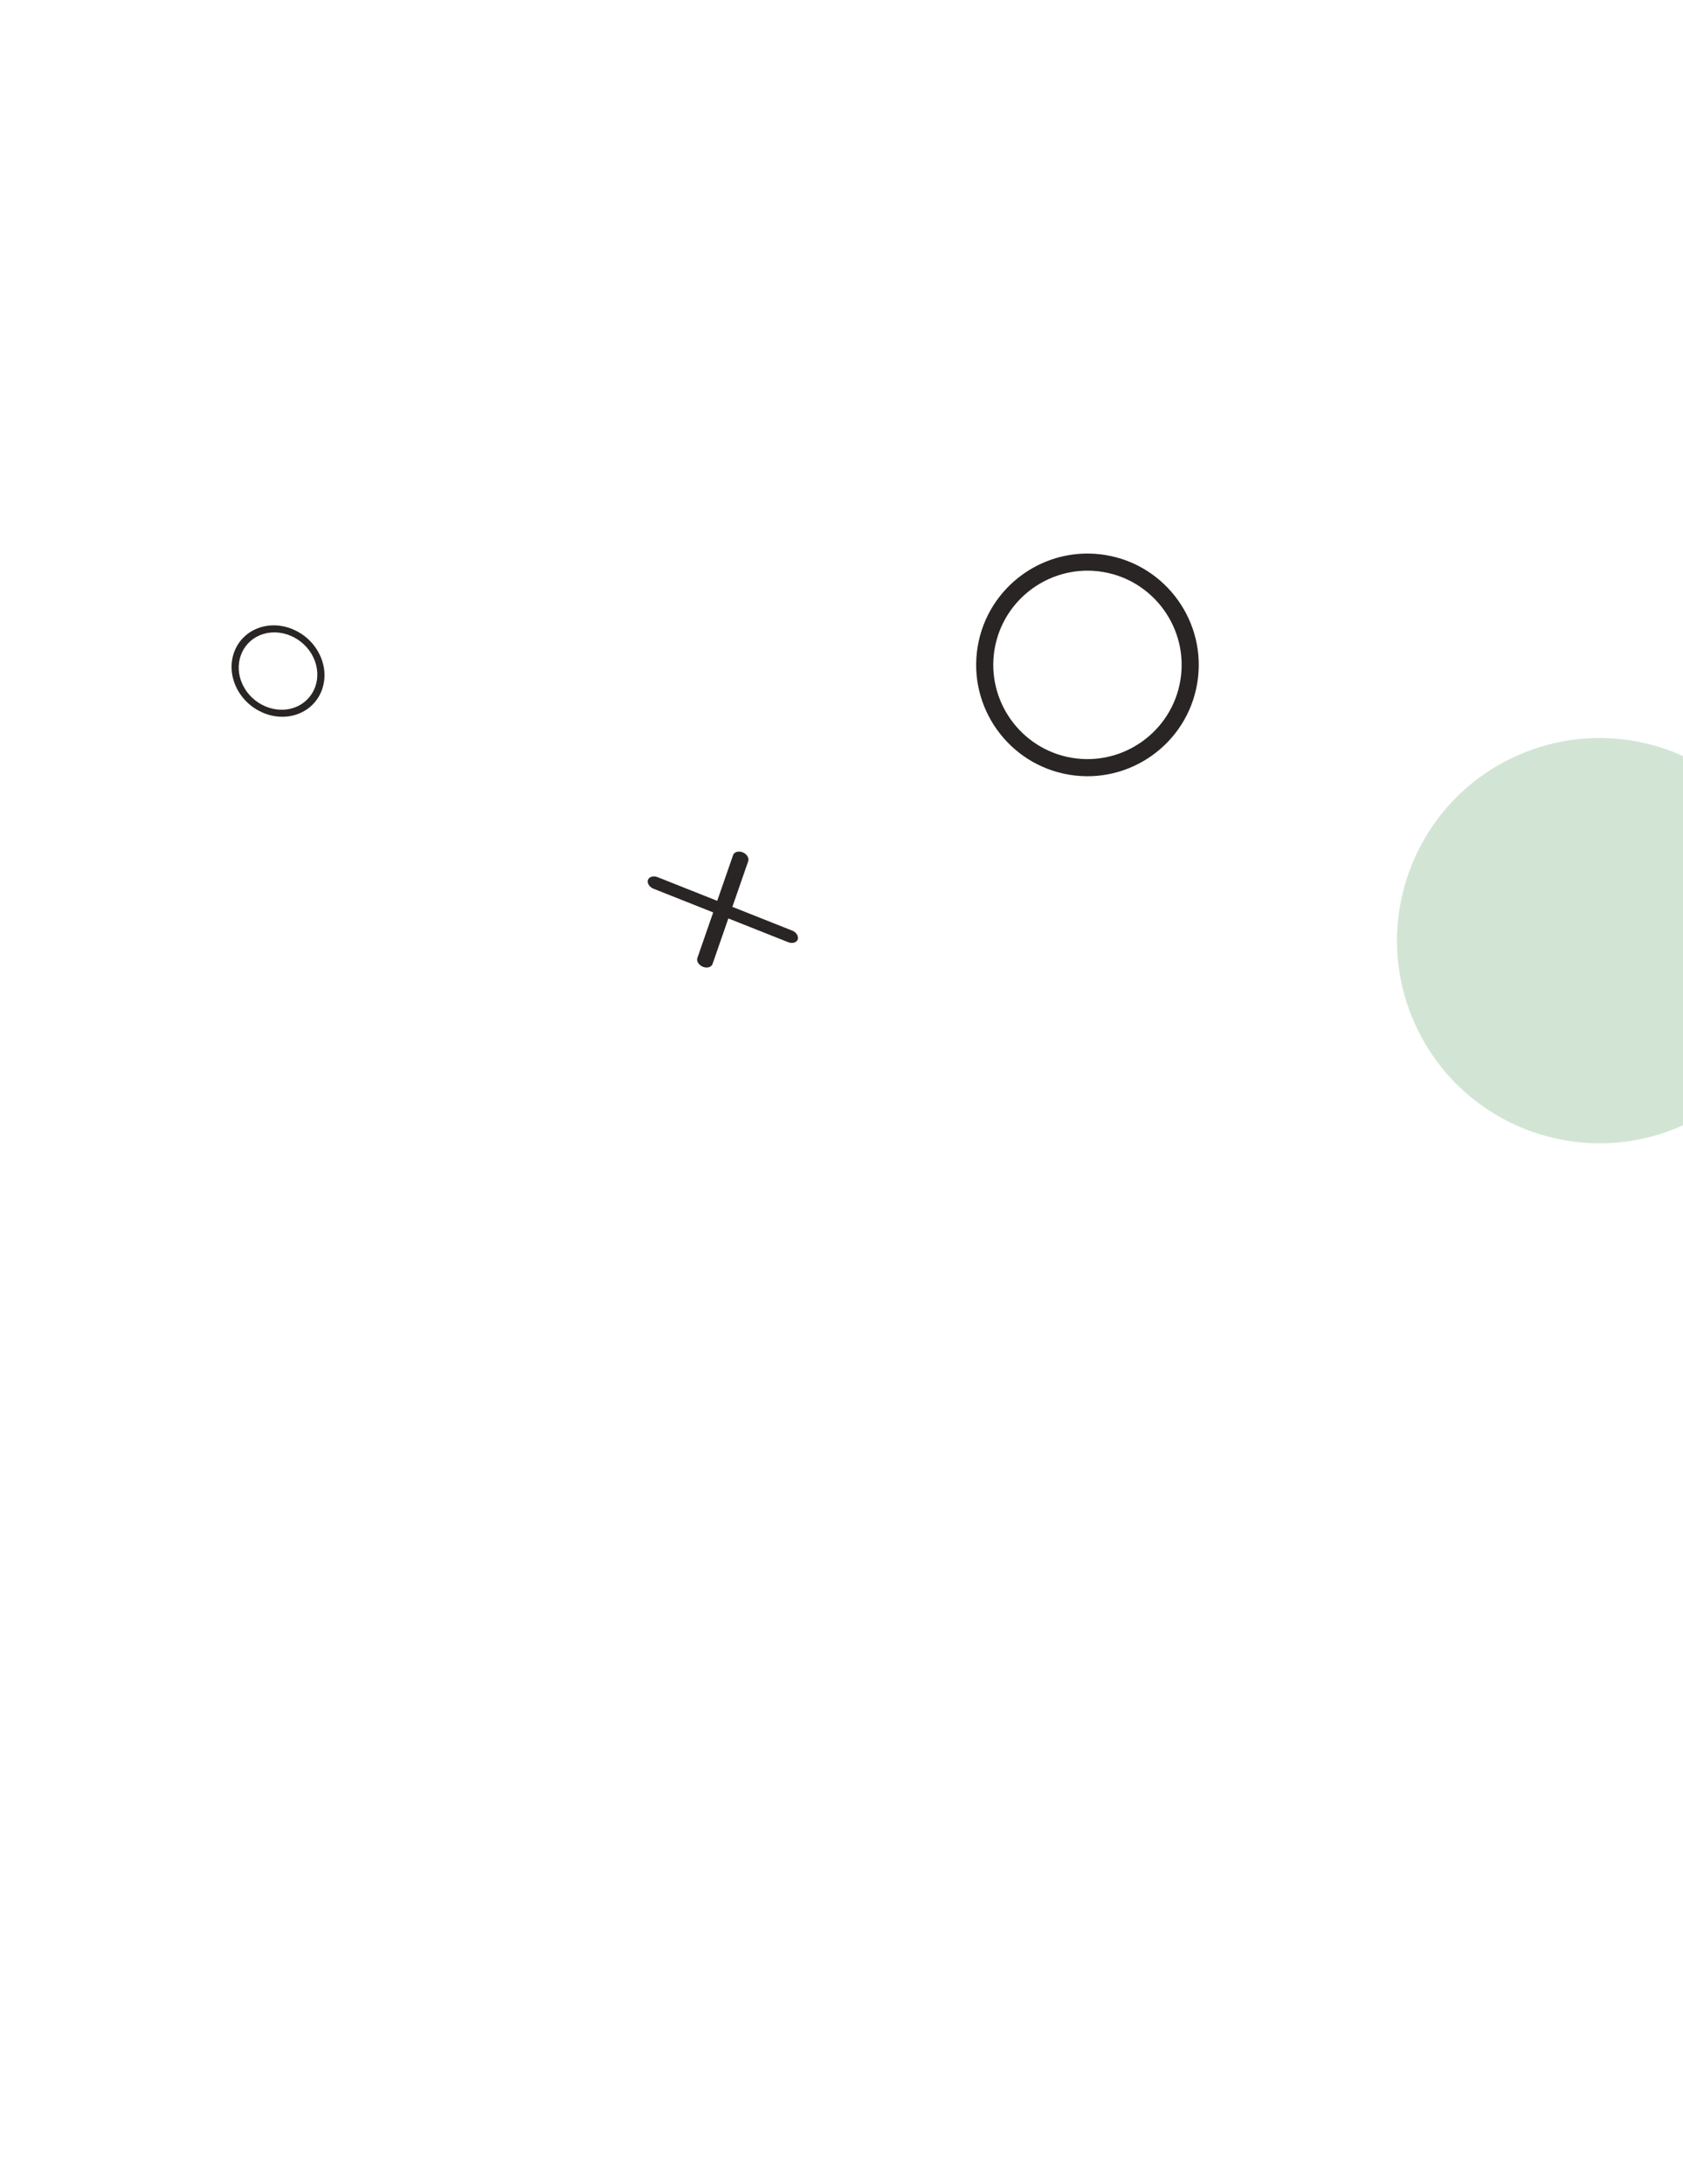 <svg width="222" height="288" viewBox="0 0 222 288" fill="none" xmlns="http://www.w3.org/2000/svg">
<path d="M141.033 102.153C149.021 103.482 156.595 98.07 157.925 90.082C159.255 82.095 153.842 74.52 145.855 73.191C137.867 71.861 130.292 77.273 128.963 85.261C127.633 93.249 133.046 100.823 141.033 102.153ZM145.484 75.416C152.237 76.54 156.824 82.959 155.699 89.712C154.575 96.465 148.157 101.051 141.404 99.927C134.651 98.803 130.064 92.384 131.188 85.632C132.312 78.879 138.731 74.292 145.484 75.416Z" fill="#292524"/>
<path d="M42.185 86.359C40.707 83.248 37.033 81.673 33.993 82.846C30.952 84.019 29.683 87.501 31.162 90.612C32.64 93.722 36.314 95.297 39.354 94.124C42.395 92.951 43.664 89.469 42.185 86.359ZM32.009 90.285C30.759 87.655 31.834 84.704 34.405 83.713C36.975 82.721 40.088 84.056 41.338 86.686C42.588 89.315 41.513 92.266 38.942 93.258C36.372 94.249 33.259 92.915 32.009 90.285Z" fill="#292524"/>
<path d="M105.233 123.869C105.293 123.655 105.252 123.422 105.121 123.214C104.99 123.007 104.784 122.822 104.498 122.708L96.605 119.576L98.699 113.547C98.76 113.333 98.719 113.099 98.588 112.892C98.457 112.685 98.25 112.5 97.965 112.386C97.417 112.169 96.844 112.335 96.699 112.753L94.606 118.782L86.737 115.659C86.189 115.442 85.617 115.608 85.471 116.026C85.326 116.444 85.658 116.969 86.206 117.187L94.075 120.31L91.988 126.321C91.842 126.739 92.175 127.265 92.722 127.482C93.27 127.699 93.842 127.533 93.988 127.115L96.075 121.104L103.967 124.236C104.515 124.454 105.087 124.288 105.233 123.869Z" fill="#292524"/>
<circle cx="210.998" cy="124.034" r="26.716" transform="rotate(-113.194 210.998 124.034)" fill="#D2E5D4"/>
</svg>
